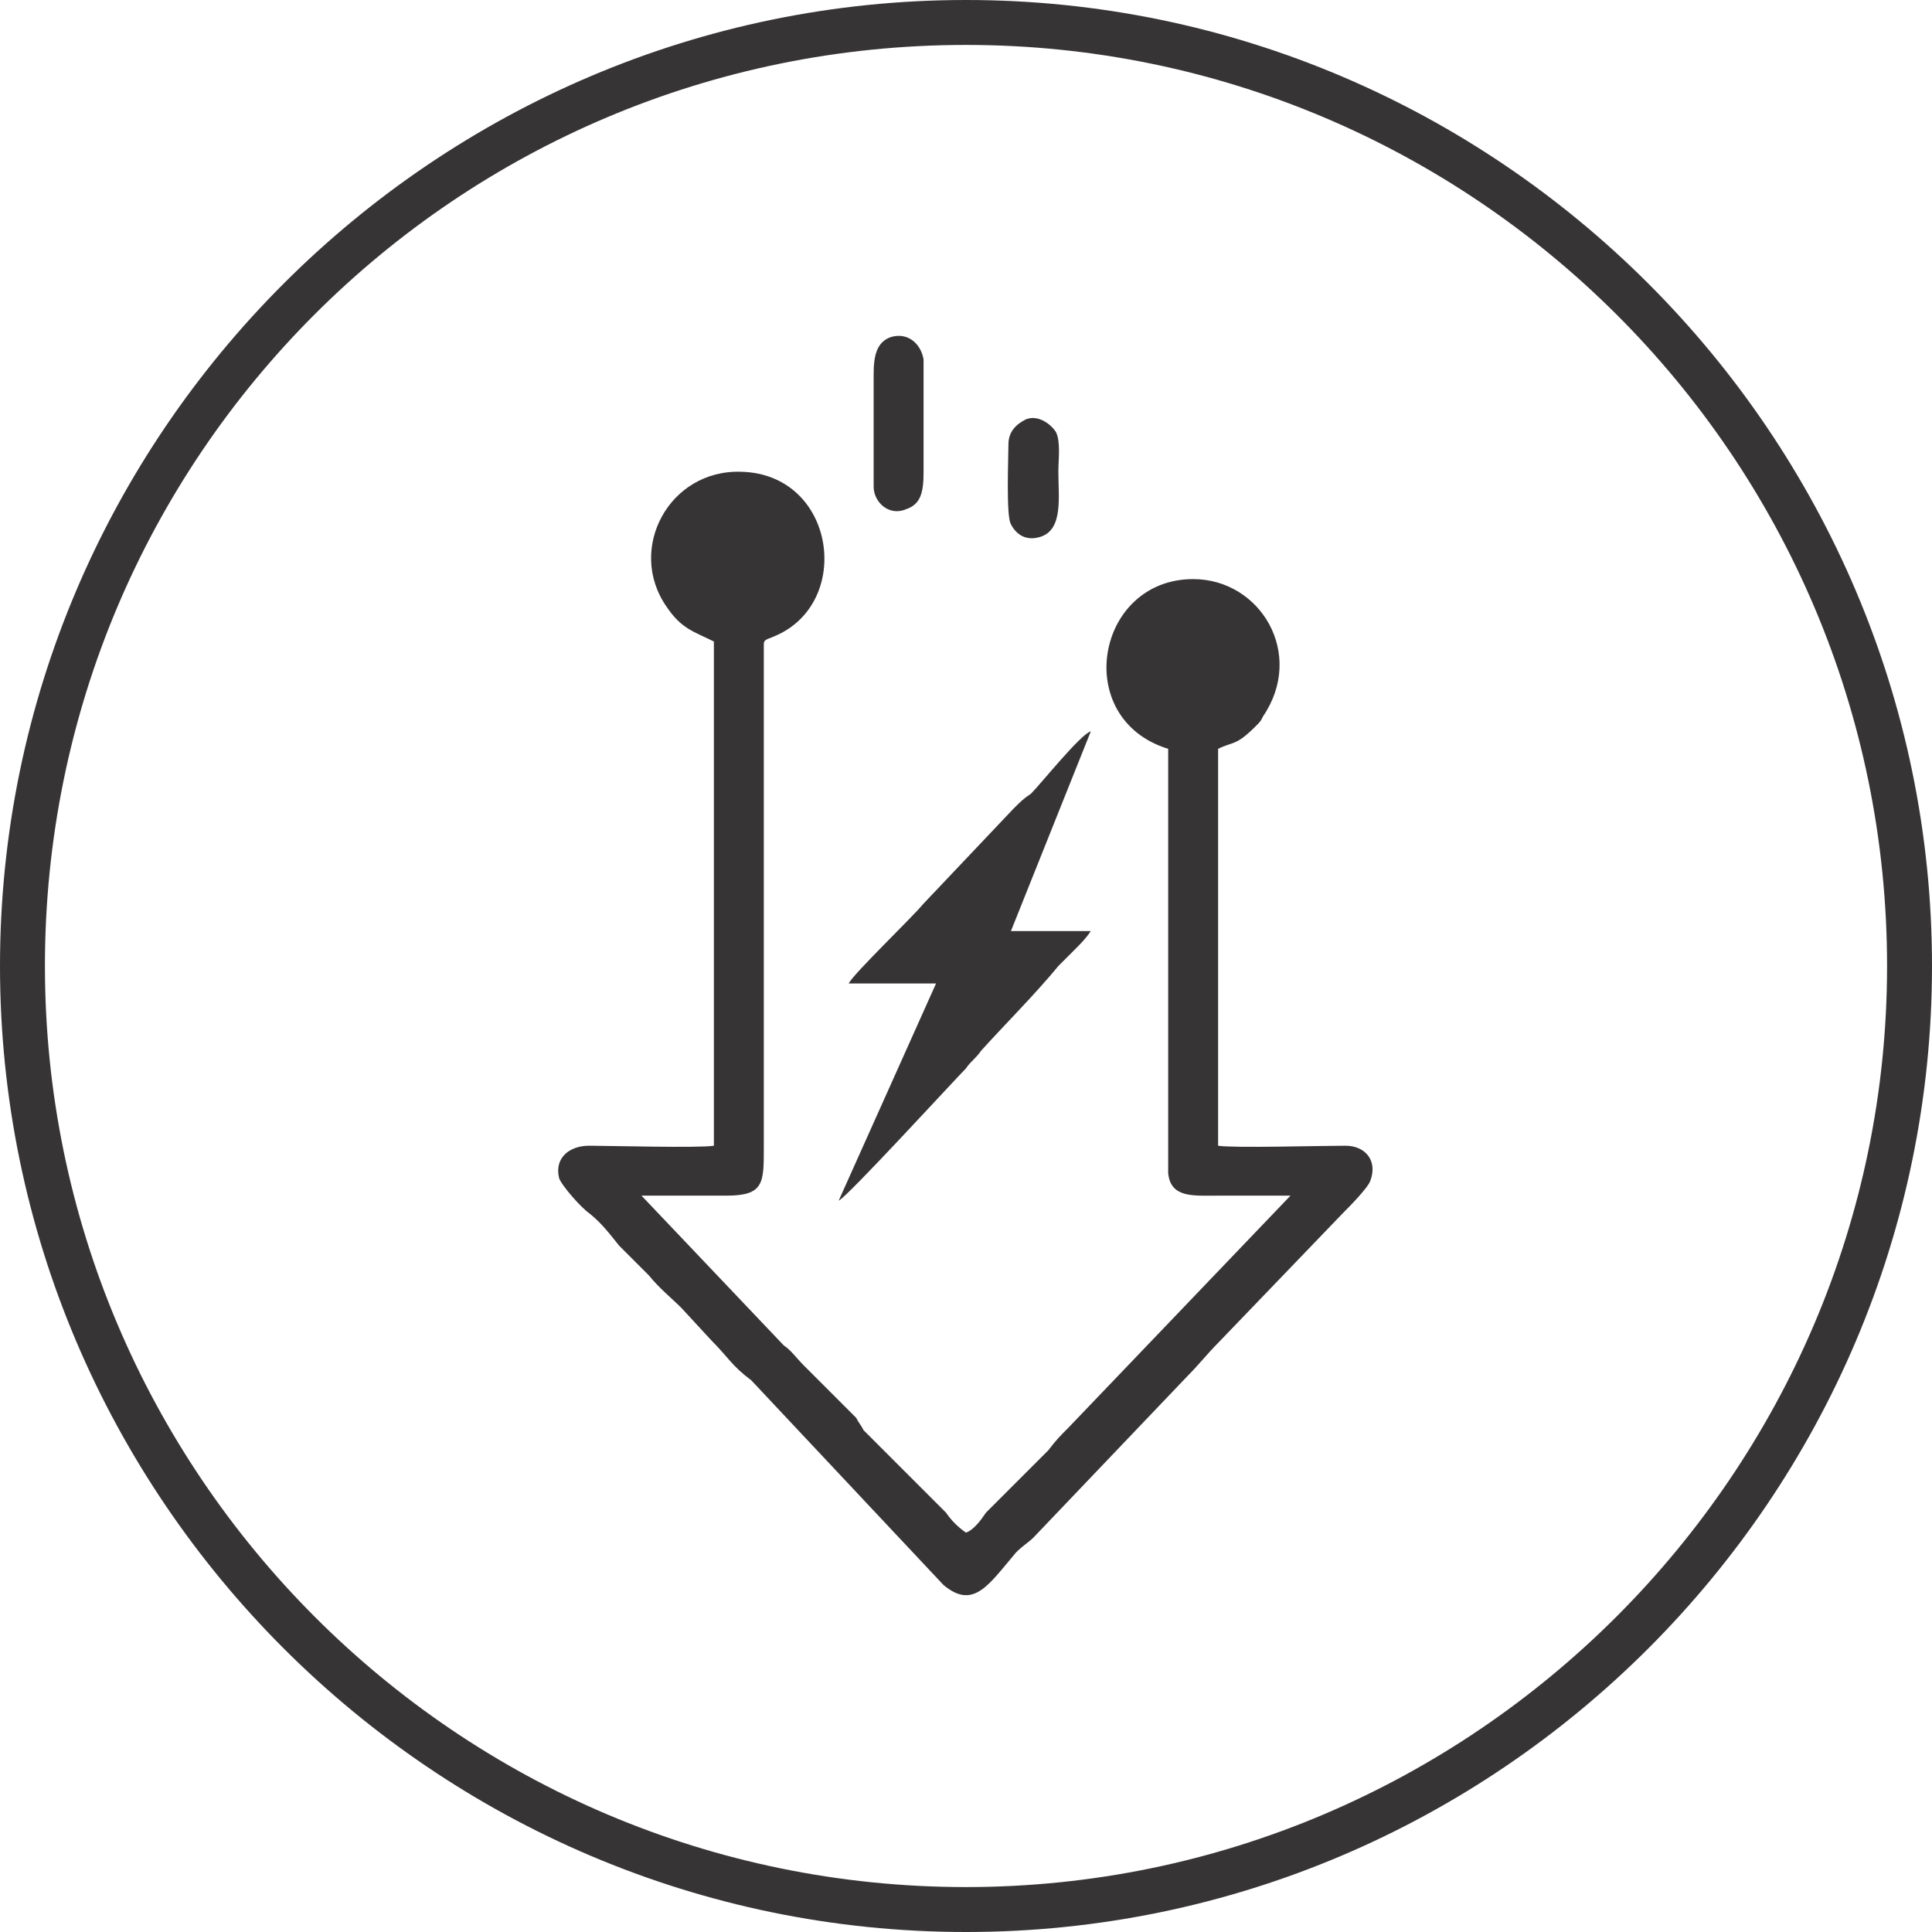 <svg xmlns:xlink="http://www.w3.org/1999/xlink" viewBox="0 0 7.74 7.74" style="shape-rendering:geometricPrecision; text-rendering:geometricPrecision; image-rendering:optimizeQuality; fill-rule:evenodd; clip-rule:evenodd" version="1.1" height="64px" width="64px" xml:space="preserve" xmlns="http://www.w3.org/2000/svg">
 <defs>
  <style type="text/css">
   
    .fil0 {fill:#373435;fill-rule:nonzero}
   
  </style>
 </defs>
 <g id="Layer_x0020_1">
  <path d="M3.87 7.74c-2.13,0 -3.87,-1.74 -3.87,-3.87 0,-2.13 1.74,-3.87 3.87,-3.87 2.13,0 3.87,1.74 3.87,3.87 0,2.13 -1.74,3.87 -3.87,3.87zm0 -7.56l0 0c-2.04,0 -3.69,1.65 -3.69,3.69 0,2.03 1.65,3.69 3.69,3.69 2.03,0 3.69,-1.66 3.69,-3.69 0,-2.04 -1.66,-3.69 -3.69,-3.69z" class="fil0"></path>
  <g id="_2450421099776">
   <path d="M3.57 1.35c-0.06,0.02 -0.07,0.08 -0.07,0.15l0 0.45c0,0.06 0.06,0.12 0.13,0.09 0.06,-0.02 0.07,-0.07 0.07,-0.15l0 -0.45c-0.01,-0.06 -0.06,-0.11 -0.13,-0.09zm-0.71 1.22l0 2.02c-0.06,0.01 -0.42,0 -0.5,0 -0.08,0 -0.14,0.05 -0.12,0.13 0.01,0.03 0.09,0.12 0.12,0.14 0.05,0.04 0.08,0.08 0.12,0.13l0.12 0.12c0.04,0.05 0.09,0.09 0.13,0.13l0.12 0.13c0.07,0.07 0.08,0.1 0.16,0.16l0.77 0.82c0.12,0.1 0.18,0 0.29,-0.13 0.03,-0.03 0.05,-0.04 0.07,-0.06l0.62 -0.65c0.04,-0.04 0.08,-0.09 0.12,-0.13l0.5 -0.52c0.02,-0.02 0.1,-0.1 0.11,-0.13 0.03,-0.08 -0.02,-0.14 -0.1,-0.14 -0.1,0 -0.45,0.01 -0.51,0l0 -1.59c0.06,-0.03 0.07,-0.01 0.15,-0.09 0.02,-0.02 0.02,-0.02 0.03,-0.04 0.17,-0.25 -0.01,-0.55 -0.28,-0.55 -0.39,0 -0.49,0.56 -0.1,0.68 0,0.04 0,1.64 0,1.7 0.01,0.1 0.1,0.09 0.2,0.09 0.09,0 0.19,0 0.29,0l-0.89 0.93c-0.03,0.03 -0.05,0.05 -0.08,0.09l-0.25 0.25c-0.02,0.03 -0.05,0.07 -0.08,0.08 -0.03,-0.02 -0.06,-0.05 -0.08,-0.08l-0.33 -0.33c-0.01,-0.02 -0.02,-0.03 -0.03,-0.05l-0.21 -0.21c-0.03,-0.03 -0.05,-0.06 -0.08,-0.08l-0.57 -0.6c0.11,0 0.23,0 0.34,0 0.15,0 0.15,-0.05 0.15,-0.19l0 -2.02c0,-0.02 0.02,-0.02 0.04,-0.03 0.32,-0.13 0.25,-0.65 -0.13,-0.66 -0.29,-0.01 -0.46,0.31 -0.3,0.54 0.06,0.09 0.11,0.1 0.19,0.14zm0.54 1.37l0.35 0 -0.39 0.87c0.03,-0.01 0.47,-0.49 0.51,-0.53 0.02,-0.03 0.04,-0.04 0.06,-0.07 0.09,-0.1 0.22,-0.23 0.31,-0.34 0.02,-0.02 0.04,-0.04 0.06,-0.06 0.03,-0.03 0.05,-0.05 0.07,-0.08l-0.32 0 0.32 -0.8c-0.04,0.01 -0.2,0.21 -0.24,0.25 -0.03,0.02 -0.04,0.03 -0.07,0.06l-0.36 0.38c-0.05,0.06 -0.28,0.28 -0.3,0.32zm0.71 -2.26c-0.04,0.02 -0.07,0.05 -0.07,0.1 0,0.05 -0.01,0.29 0.01,0.32 0.02,0.04 0.06,0.07 0.12,0.05 0.09,-0.03 0.07,-0.16 0.07,-0.26 0,-0.05 0.01,-0.12 -0.01,-0.16 -0.02,-0.03 -0.07,-0.07 -0.12,-0.05z" class="fil0"></path>
   <path d="M4.75 2.52c-0.2,0.05 -0.12,0.34 0.07,0.29 0.07,-0.02 0.13,-0.09 0.11,-0.18 -0.02,-0.06 -0.09,-0.13 -0.18,-0.11z" class="fil0"></path>
   <path d="M2.91 2.09c-0.19,0.07 -0.1,0.34 0.09,0.29 0.06,-0.02 0.12,-0.1 0.1,-0.19 -0.02,-0.06 -0.1,-0.13 -0.19,-0.1z" class="fil0"></path>
  </g>
 </g>
</svg>
